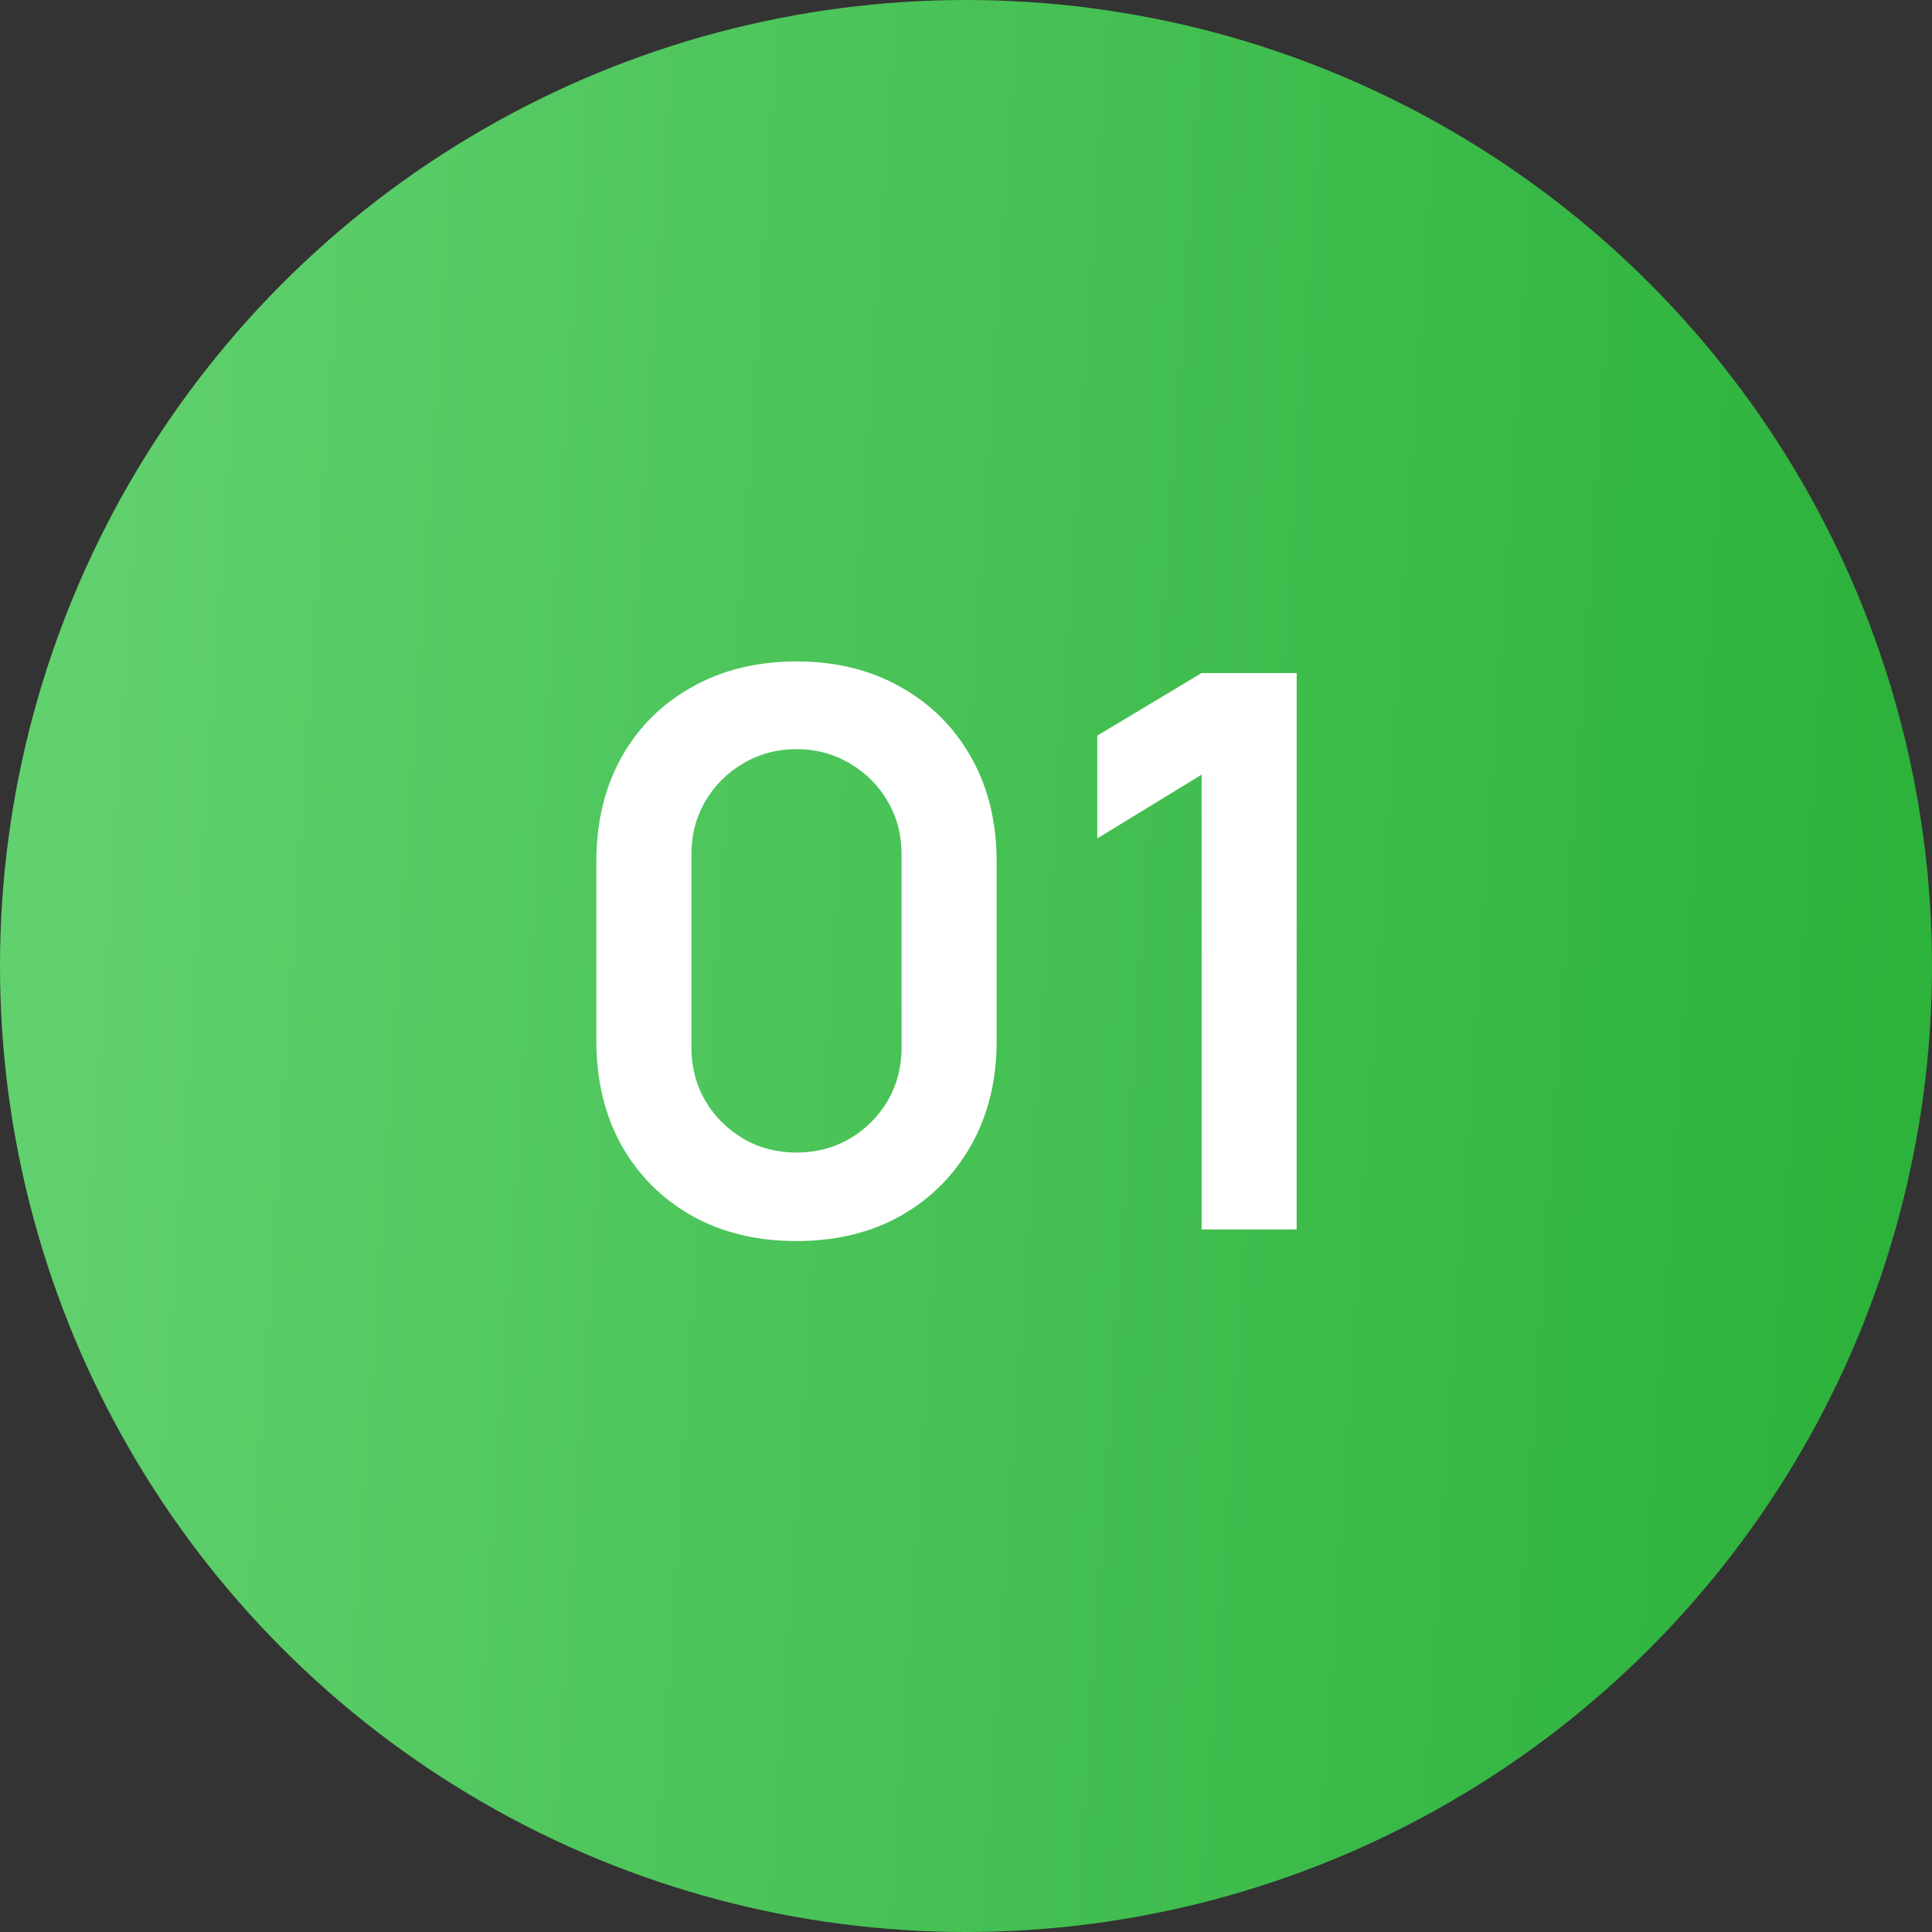 <?xml version="1.0" encoding="UTF-8"?> <svg xmlns="http://www.w3.org/2000/svg" width="55" height="55" viewBox="0 0 55 55" fill="none"><rect x="0" y="0" width="55" height="55" fill="#333333" stroke="none"/><circle cx="27.5" cy="27.5" r="27.5" fill="url(#paint0_linear_3560_8295)"></circle><path d="M22.674 35.33C21.552 35.33 20.562 35.092 19.704 34.615C18.846 34.131 18.175 33.46 17.692 32.602C17.215 31.744 16.977 30.754 16.977 29.632V24.528C16.977 23.406 17.215 22.416 17.692 21.558C18.175 20.7 18.846 20.033 19.704 19.556C20.562 19.072 21.552 18.83 22.674 18.83C23.797 18.83 24.783 19.072 25.634 19.556C26.491 20.033 27.163 20.7 27.646 21.558C28.131 22.416 28.372 23.406 28.372 24.528V29.632C28.372 30.754 28.131 31.744 27.646 32.602C27.163 33.46 26.491 34.131 25.634 34.615C24.783 35.092 23.797 35.33 22.674 35.33ZM22.674 32.811C23.232 32.811 23.738 32.679 24.192 32.415C24.647 32.144 25.006 31.784 25.27 31.337C25.535 30.882 25.666 30.376 25.666 29.819V24.33C25.666 23.765 25.535 23.259 25.27 22.812C25.006 22.357 24.647 21.998 24.192 21.734C23.738 21.463 23.232 21.327 22.674 21.327C22.117 21.327 21.611 21.463 21.157 21.734C20.702 21.998 20.343 22.357 20.078 22.812C19.814 23.259 19.683 23.765 19.683 24.33V29.819C19.683 30.376 19.814 30.882 20.078 31.337C20.343 31.784 20.702 32.144 21.157 32.415C21.611 32.679 22.117 32.811 22.674 32.811ZM34.207 35V22.053L31.237 23.868V20.942L34.207 19.16H36.913V35H34.207Z" fill="white"></path><defs><linearGradient id="paint0_linear_3560_8295" x1="-7.414" y1="-9.399" x2="56.146" y2="-5.185" gradientUnits="userSpaceOnUse"><stop stop-color="#6BD778"></stop><stop offset="1" stop-color="#2DB23C"></stop></linearGradient></defs></svg> 
